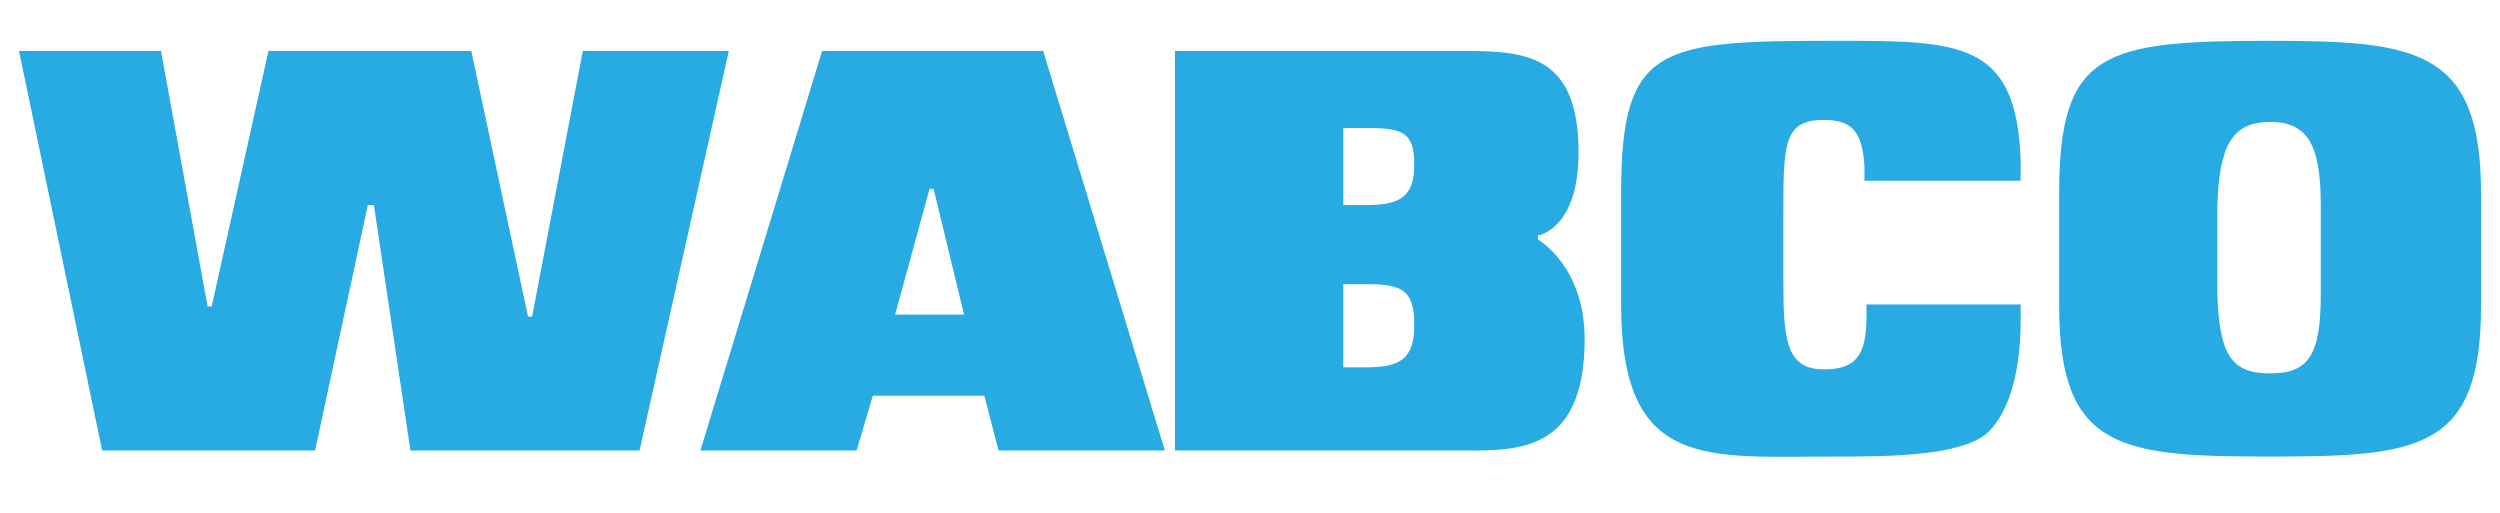 <?xml version="1.0" encoding="utf-8"?>
<!-- Generator: Adobe Illustrator 17.0.0, SVG Export Plug-In . SVG Version: 6.00 Build 0)  -->
<!DOCTYPE svg PUBLIC "-//W3C//DTD SVG 1.1//EN" "http://www.w3.org/Graphics/SVG/1.1/DTD/svg11.dtd">
<svg version="1.1" id="Layer_1" xmlns="http://www.w3.org/2000/svg" xmlns:xlink="http://www.w3.org/1999/xlink" x="0px" y="0px"
	 width="250px" height="51.333px" viewBox="0 0 250 51.333" enable-background="new 0 0 250 51.333" xml:space="preserve">
<path fill="#28AAE2" d="M47.126,5.095l5.678,26.567h0.405l5.07-26.567H72.88l-8.922,39.953H41.042l-3.652-24.54h-0.608l-5.273,24.54
	H10.215L1.9,5.095h14.198l4.664,25.555h0.405l5.678-25.555H47.126z M87.28,39.571l-1.623,5.477H70.042L82.211,5.095h22.106
	l12.167,39.953h-16.63l-1.42-5.477H87.28z M93.363,18.887h-0.407L89.509,31.46h6.896L93.363,18.887z M117.497,5.095h27.784
	c6.693,0,12.574-0.203,12.574,10.14c0,7.706-4.056,8.314-4.056,8.314v0.407c0,0,4.665,2.635,4.665,9.937
	c0,11.762-7.1,11.155-12.979,11.155h-27.988V5.095z M134.33,36.734h2.231c3.447,0,4.868-0.812,4.868-4.258
	c0-3.449-1.219-4.056-4.665-4.056h-2.435v8.314H134.33z M134.33,20.508h2.231c3.447,0,4.868-0.811,4.868-4.056
	s-1.219-3.65-4.665-3.65h-2.435v7.706H134.33z M202.065,30.446v1.621c0,4.258-0.812,8.721-3.246,11.155
	c-2.635,2.432-10.14,2.432-15.209,2.432c-12.979,0-21.498,1.421-21.498-15.209V19.291c0-14.805,3.853-15.21,21.498-15.21
	c12.37,0,18.048,0,18.454,11.965v2.028h-15.617v-1.42c-0.203-3.448-1.216-4.664-4.056-4.664c-4.056,0-4.056,2.433-4.056,9.532v6.286
	c0,6.084,0.203,9.128,4.056,9.128c3.043,0,4.258-1.219,4.258-5.274v-1.216h15.415L202.065,30.446L202.065,30.446z M205.918,30.65
	V19.292c0-14.195,4.462-15.21,21.091-15.21c14.602,0,21.091,0.811,21.091,15.21V30.65c0,14.398-6.286,15.005-21.091,15.005
	S205.918,45.048,205.918,30.65z M232.078,29.432v-8.924c0-5.881-1.216-8.314-5.069-8.314s-5.072,2.435-5.274,8.314v8.924
	c0.203,6.084,1.421,7.909,5.274,7.909C230.862,37.341,232.078,35.515,232.078,29.432z"/>
</svg>
